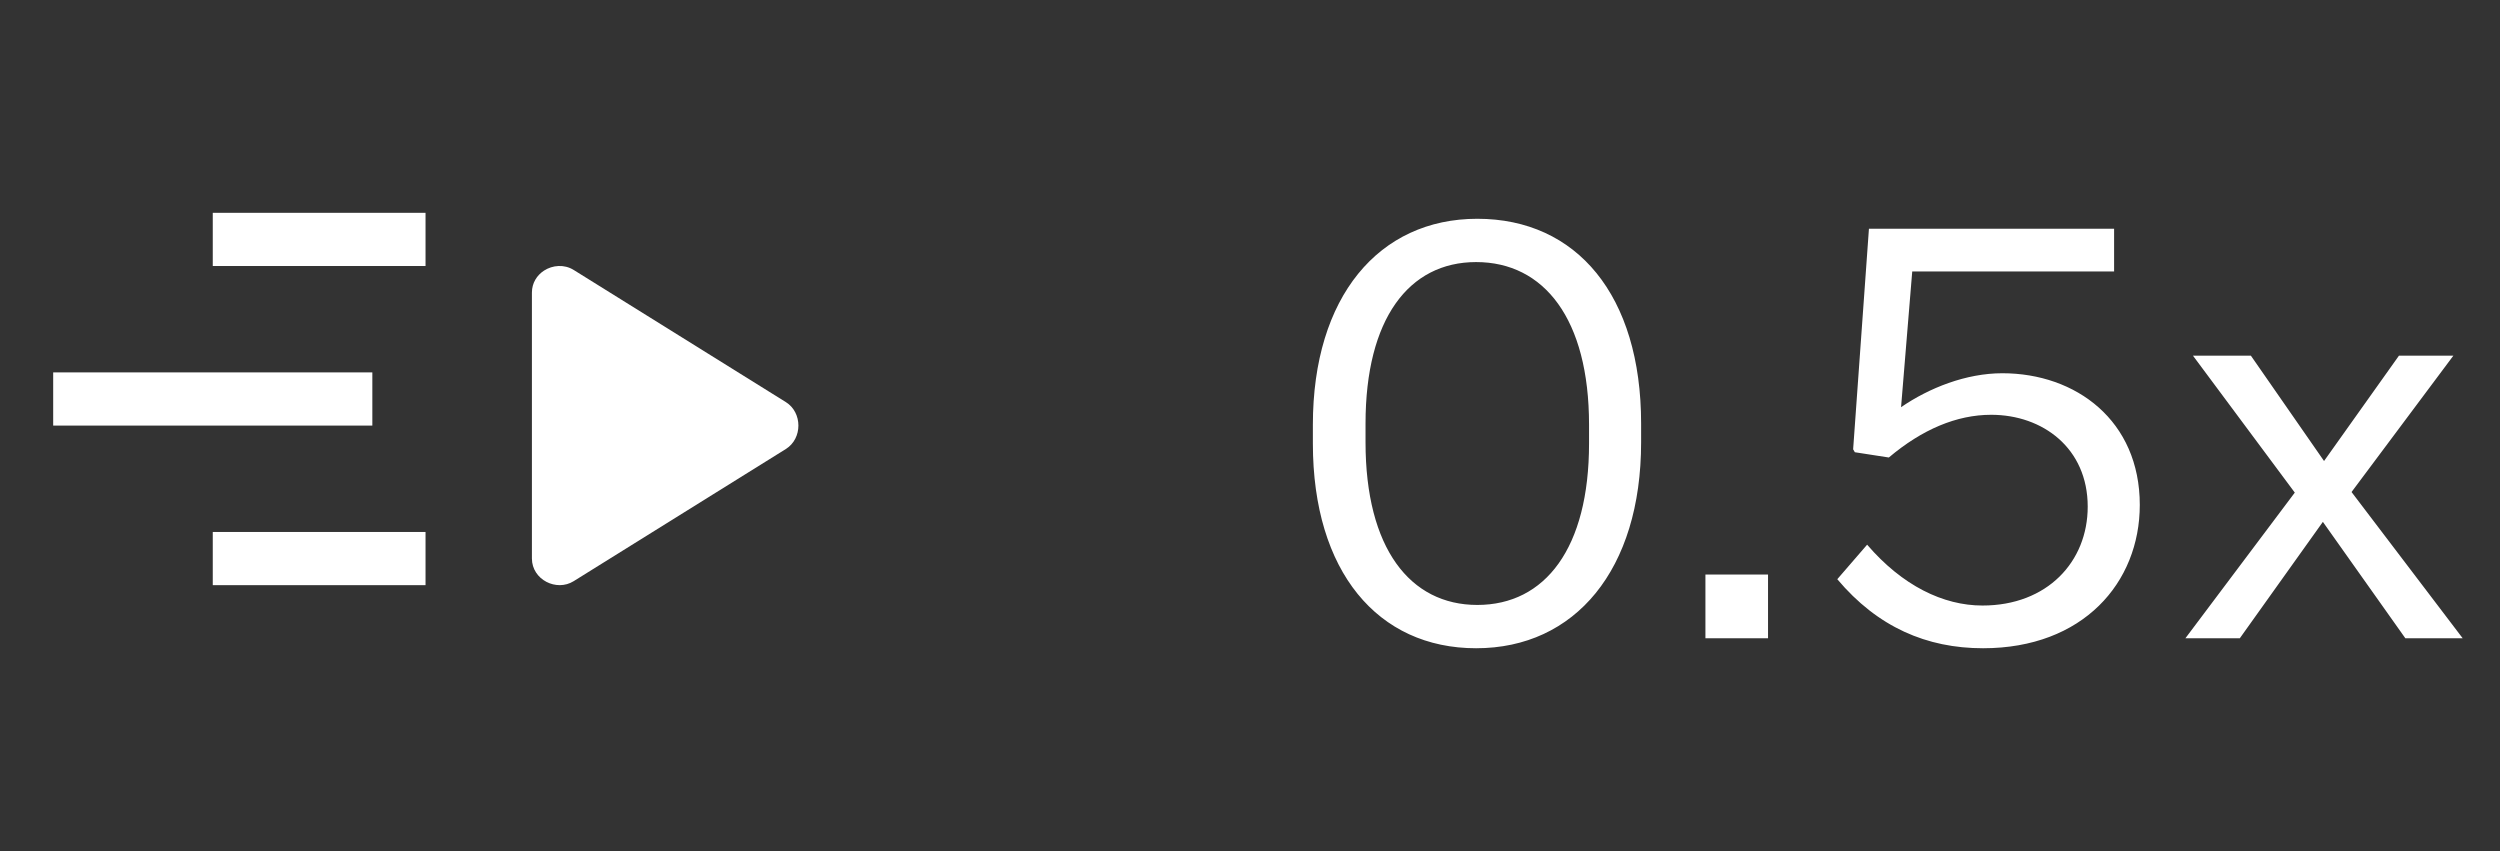 <svg width="47" height="16" viewBox="0 0 47 16" fill="none" xmlns="http://www.w3.org/2000/svg">
<rect x="0" y="0" width="47" height="16" fill="#333333" stroke="none"/>
<g clip-path="url(#clip0_31886_283712)">
<path d="M4 4.001H8V5.001H4V4.001Z" fill="white"/>
<path d="M7 7.001V8.001H1V7.001H7Z" fill="white"/>
<path d="M4 10.001H8V11.001H4V10.001Z" fill="white"/>
<path d="M14.775 7.56L10.785 5.075C10.608 4.965 10.389 4.983 10.227 5.088C10.094 5.175 10 5.32 10 5.5V10.5C10 10.699 10.116 10.857 10.273 10.939C10.428 11.02 10.623 11.027 10.785 10.926L14.775 8.441C14.931 8.343 15.01 8.172 15.01 8.001C15.01 7.829 14.931 7.658 14.775 7.56Z" fill="white"/>
<path d="M24.682 7.985C24.682 5.576 25.925 4.113 27.773 4.113C29.643 4.113 30.853 5.554 30.853 7.963V8.315C30.853 10.713 29.61 12.187 27.751 12.187C25.903 12.187 24.682 10.746 24.682 8.337V7.985ZM25.672 7.963V8.315C25.672 10.306 26.508 11.373 27.773 11.373C29.049 11.373 29.874 10.306 29.874 8.337V7.985C29.874 5.994 29.027 4.927 27.751 4.927C26.486 4.927 25.672 5.994 25.672 7.963ZM33.239 10.801V12H32.062V10.801H33.239ZM37.281 12.187C36.224 12.187 35.3 11.791 34.541 10.889L35.102 10.24C35.763 11.01 36.532 11.384 37.27 11.384C38.49 11.384 39.249 10.559 39.249 9.525C39.249 8.425 38.403 7.798 37.434 7.798C36.785 7.798 36.136 8.073 35.51 8.601L34.871 8.502L34.839 8.447L35.136 4.3H39.745V5.103H35.95L35.74 7.655C36.269 7.292 36.962 7.017 37.644 7.017C39.029 7.017 40.228 7.908 40.228 9.492C40.228 10.955 39.161 12.187 37.281 12.187ZM41.085 12L43.142 9.261L41.228 6.687H42.317L43.692 8.667L45.1 6.687H46.123L44.209 9.25L46.299 12H45.221L43.67 9.811L42.108 12H41.085Z" fill="white"/>
</g>
<defs>
<clipPath id="clip0_31886_283712">
<rect width="47" height="16" fill="white"/>
</clipPath>
</defs>
</svg>
